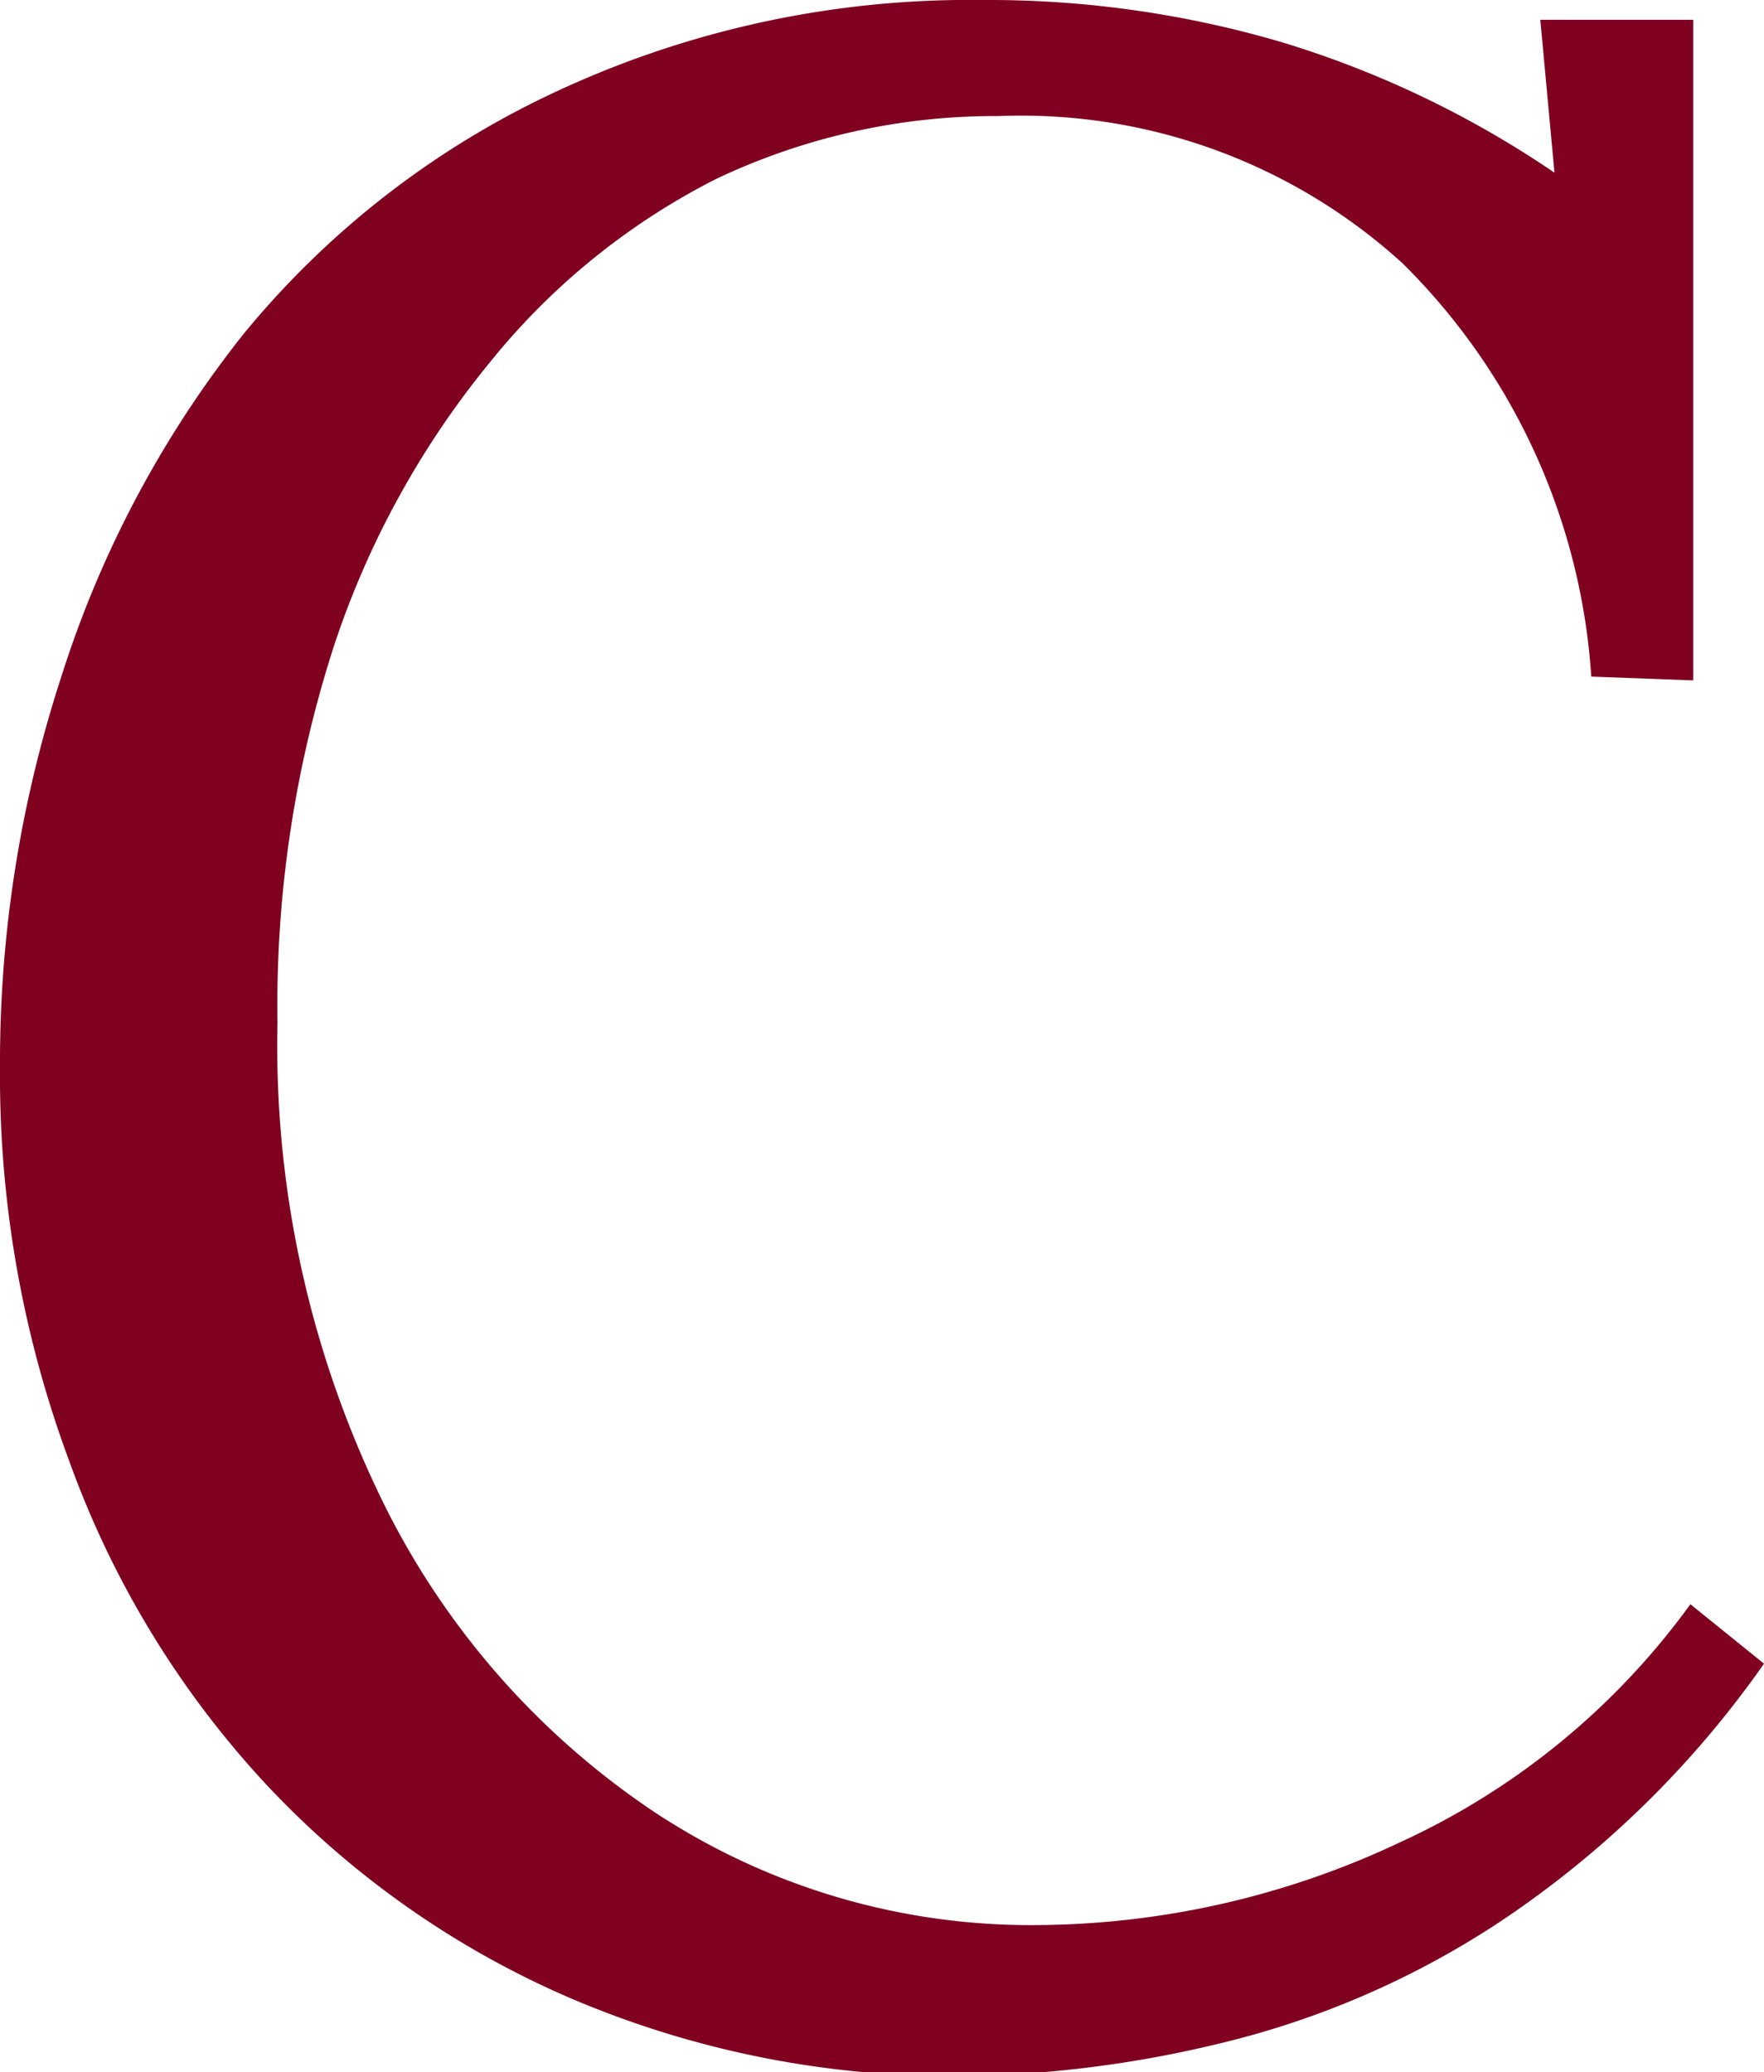 <svg xmlns="http://www.w3.org/2000/svg" viewBox="0 0 18.69 21.96"><g data-name="Layer 2"><path d="M16.86 7.17a6.78 6.78 0 0 0-2-4.38 6 6 0 0 0-4.28-1.56 6.88 6.88 0 0 0-3 .67 7.34 7.34 0 0 0-2.39 1.94 9.38 9.38 0 0 0-1.65 3 12.39 12.39 0 0 0-.6 4 11 11 0 0 0 1.08 5 8.41 8.41 0 0 0 2.91 3.36A7.23 7.23 0 0 0 11 20.4a9.11 9.11 0 0 0 3.84-.88A7.81 7.81 0 0 0 17.91 17l.78.63a10.56 10.56 0 0 1-2.79 2.73 9.31 9.31 0 0 1-3 1.3 12.15 12.15 0 0 1-2.7.34 10.27 10.27 0 0 1-4.12-.81 9.63 9.63 0 0 1-3.25-2.27A10 10 0 0 1 .74 15.5 11.72 11.72 0 0 1 0 11.31a13.18 13.18 0 0 1 .65-4.14 11.32 11.32 0 0 1 1.93-3.63A9.4 9.4 0 0 1 5.83 1a10.36 10.36 0 0 1 4.58-1 11 11 0 0 1 3.18.45 10.58 10.58 0 0 1 2.88 1.38L16.32.21h1.62v7Z" style="fill:#800020" data-name="Layer 1"/></g></svg>
